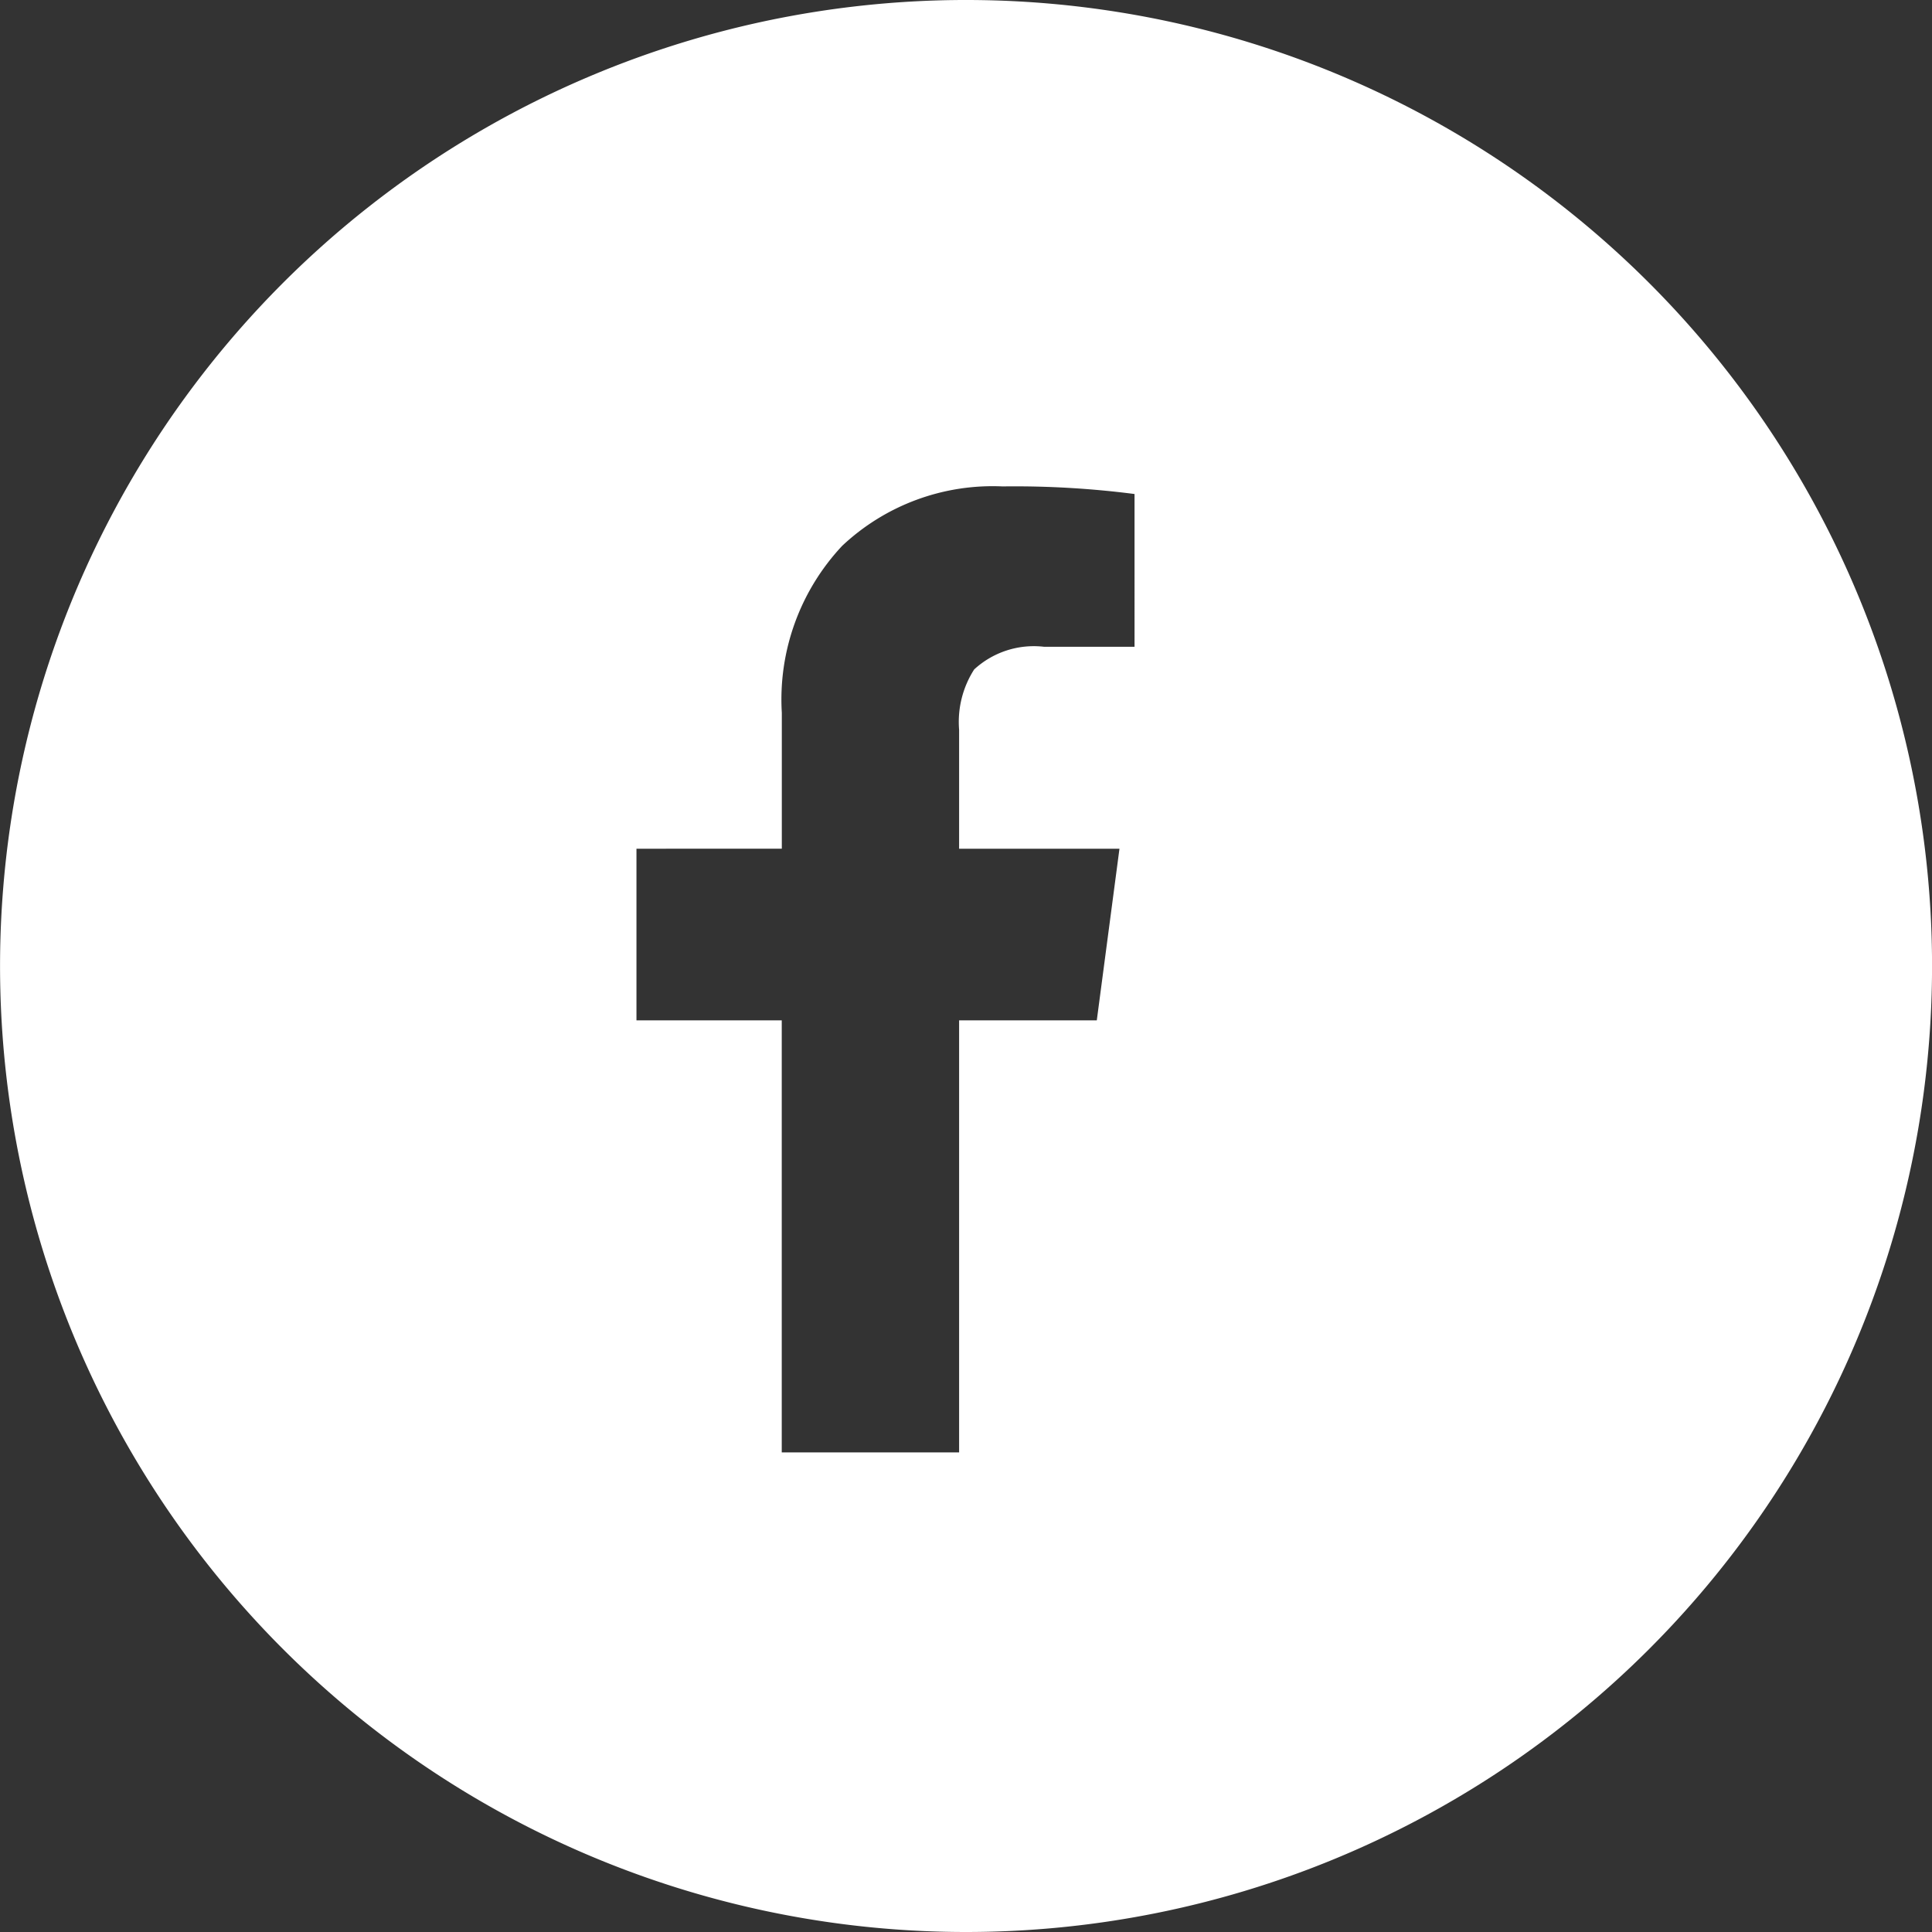<svg xmlns="http://www.w3.org/2000/svg" width="30" height="30" viewBox="0 0 30 30"><rect x="0" y="0" width="30" height="30" fill="#333333" stroke="none"/><path d="M15,30a15,15,0,1,1,10.607-4.393A15,15,0,0,1,15,30ZM9.883,13.179v2.665h2.256v6.709h2.754V15.844h2.138l.352-2.665h-2.49V11.332a1.508,1.508,0,0,1,.234-.937,1.367,1.367,0,0,1,1.084-.352h1.406V7.671a14.55,14.55,0,0,0-2.05-.118,3.409,3.409,0,0,0-2.49.923,3.487,3.487,0,0,0-.937,2.593v2.109Z" transform="translate(0)" fill="#fff"/></svg>